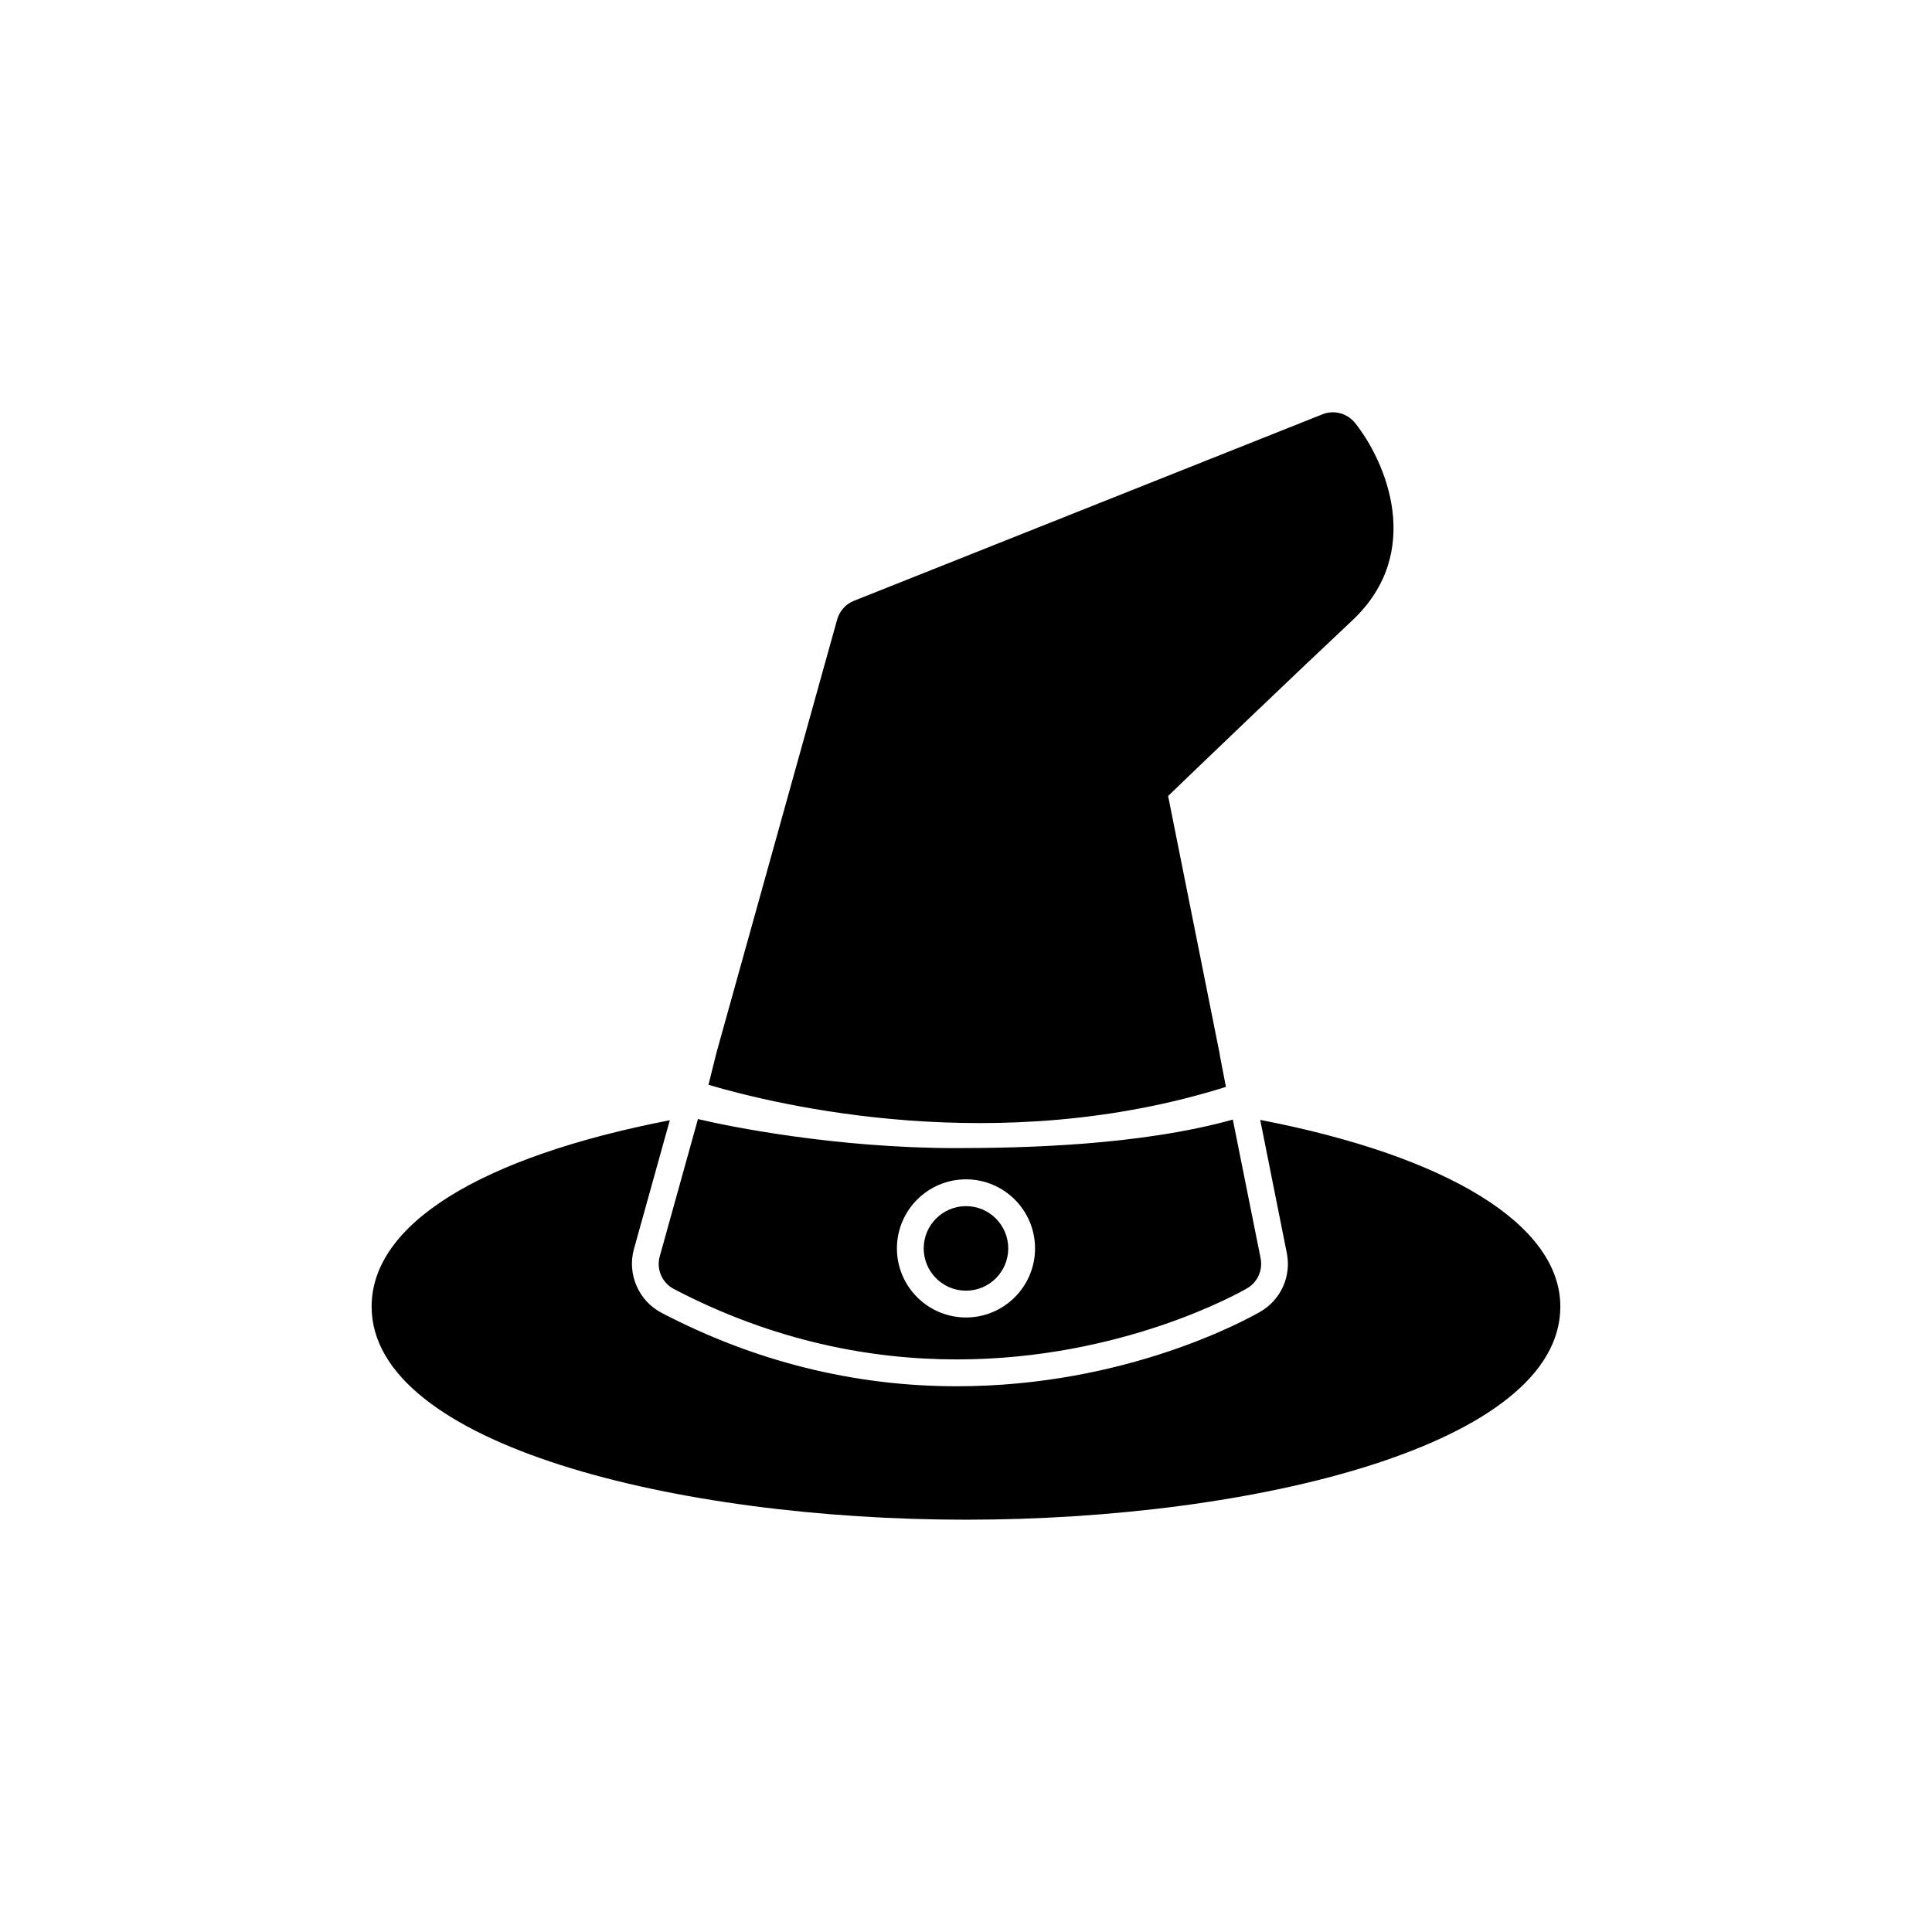 <?xml version="1.0" encoding="UTF-8"?>
<!-- Uploaded to: SVG Repo, www.svgrepo.com, Generator: SVG Repo Mixer Tools -->
<svg fill="#000000" width="800px" height="800px" version="1.1" viewBox="144 144 512 512" xmlns="http://www.w3.org/2000/svg">
 <path d="m477.97 440.78 7.051 35.312c1.23 6.125-1.574 12.359-6.973 15.492-3.512 2.031-35.457 19.789-80.484 19.789-27.223 0-53.562-6.562-78.262-19.473-6.062-3.164-9.133-10.25-7.309-16.863l9.512-34.164c-50.352 9.777-79.02 27.582-79.02 49.391 0 36.684 81.145 56.473 157.52 56.473 76.344 0 157.5-19.789 157.5-56.473 0-21.586-29.52-39.805-79.539-49.484zm-155.38 44.824c26.75 13.98 52.508 18.656 74.973 18.656 43.723 0 74.957-17.699 76.91-18.832 2.785-1.605 4.219-4.801 3.606-7.949l-7.367-36.777c-24.562 6.848-55.375 7.555-73.414 7.555-31.602 0-60.051-5.699-68.332-7.699l-10.121 36.371c-0.961 3.414 0.598 7.035 3.746 8.676zm77.414-29.066c10.09 0 18.293 8.203 18.293 18.297 0 10.09-8.203 18.309-18.293 18.309-10.109 0-18.312-8.219-18.312-18.309 0-10.094 8.203-18.297 18.312-18.297zm0 29.504c6.188 0 11.191-5.019 11.191-11.207 0-6.172-5.004-11.195-11.191-11.195s-11.211 5.023-11.211 11.195c0 6.188 5.023 11.207 11.211 11.207zm-29.711-182.82c-2.172 0.867-3.809 2.695-4.438 4.961l-31.977 114.77-2.125 8.535c18.262 5.367 76.625 19.555 137.13 0.551l-1.637-8.488c0.016-0.016 0.016-0.016 0.031-0.016l-13.715-68.594c8.441-8.125 33.047-31.727 48.793-46.508 19.254-18.059 8.895-42.148 0.738-52.352-2.078-2.582-5.602-3.512-8.641-2.281z"/>
</svg>